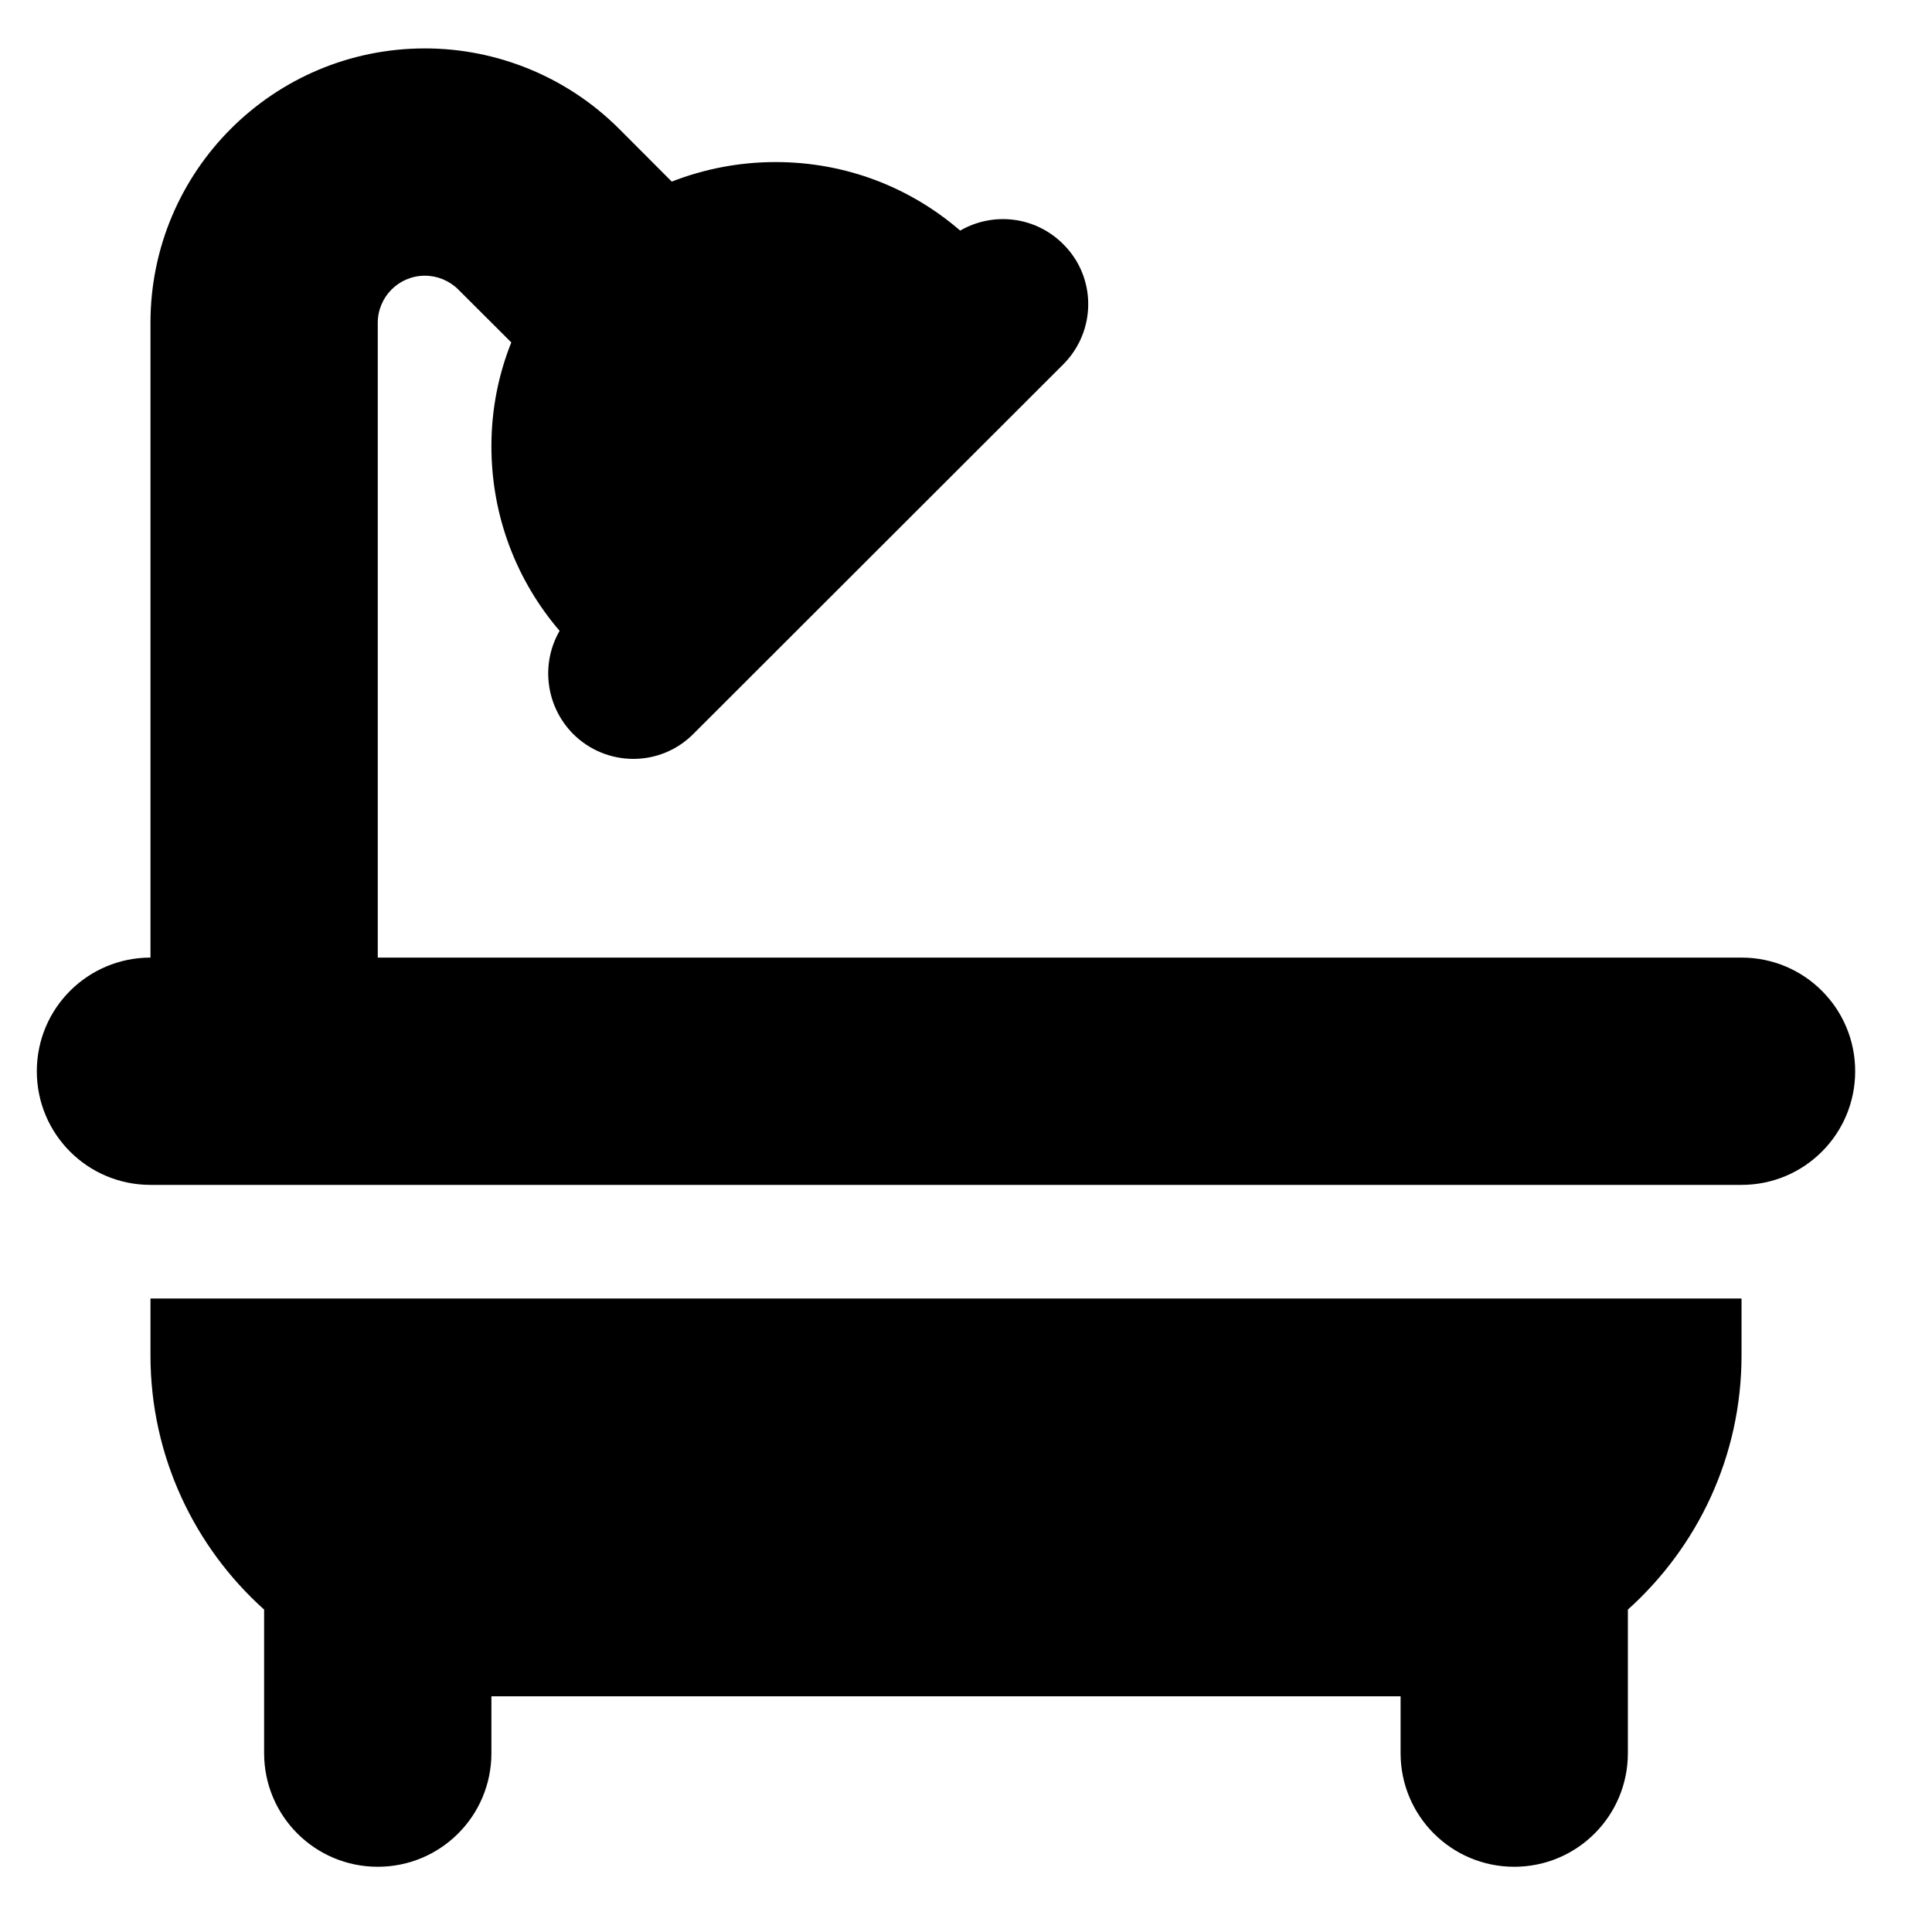 <svg width="17" height="17" viewBox="0 0 17 17" fill="none" xmlns="http://www.w3.org/2000/svg">
<g clip-path="url(#clip0_4438_3746)">
<path d="M3.324 2.841C3.324 2.613 3.508 2.426 3.739 2.426C3.849 2.426 3.955 2.47 4.033 2.548L4.499 3.013C4.386 3.295 4.324 3.604 4.324 3.926C4.324 4.548 4.549 5.113 4.924 5.551C4.758 5.838 4.799 6.21 5.042 6.457C5.336 6.751 5.811 6.751 6.102 6.457L9.355 3.207C9.649 2.913 9.649 2.438 9.355 2.148C9.108 1.901 8.736 1.863 8.449 2.029C8.011 1.651 7.446 1.426 6.824 1.426C6.502 1.426 6.192 1.488 5.911 1.598L5.446 1.132C4.992 0.679 4.377 0.426 3.739 0.426C2.405 0.426 1.324 1.507 1.324 2.841V8.426C0.771 8.426 0.324 8.873 0.324 9.426C0.324 9.979 0.771 10.426 1.324 10.426H15.324C15.877 10.426 16.324 9.979 16.324 9.426C16.324 8.873 15.877 8.426 15.324 8.426H3.324V2.841ZM1.324 11.426V11.926C1.324 12.813 1.711 13.613 2.324 14.163V15.426C2.324 15.979 2.771 16.426 3.324 16.426C3.877 16.426 4.324 15.979 4.324 15.426V14.926H12.324V15.426C12.324 15.979 12.771 16.426 13.324 16.426C13.877 16.426 14.324 15.979 14.324 15.426V14.163C14.936 13.613 15.324 12.816 15.324 11.926V11.426H1.324Z" fill="black"/>
</g>
<defs>
<clipPath id="clip0_4438_3746">
<rect width="16" height="16" fill="white" transform="translate(0.324 0.426)"/>
</clipPath>
</defs>
</svg>
